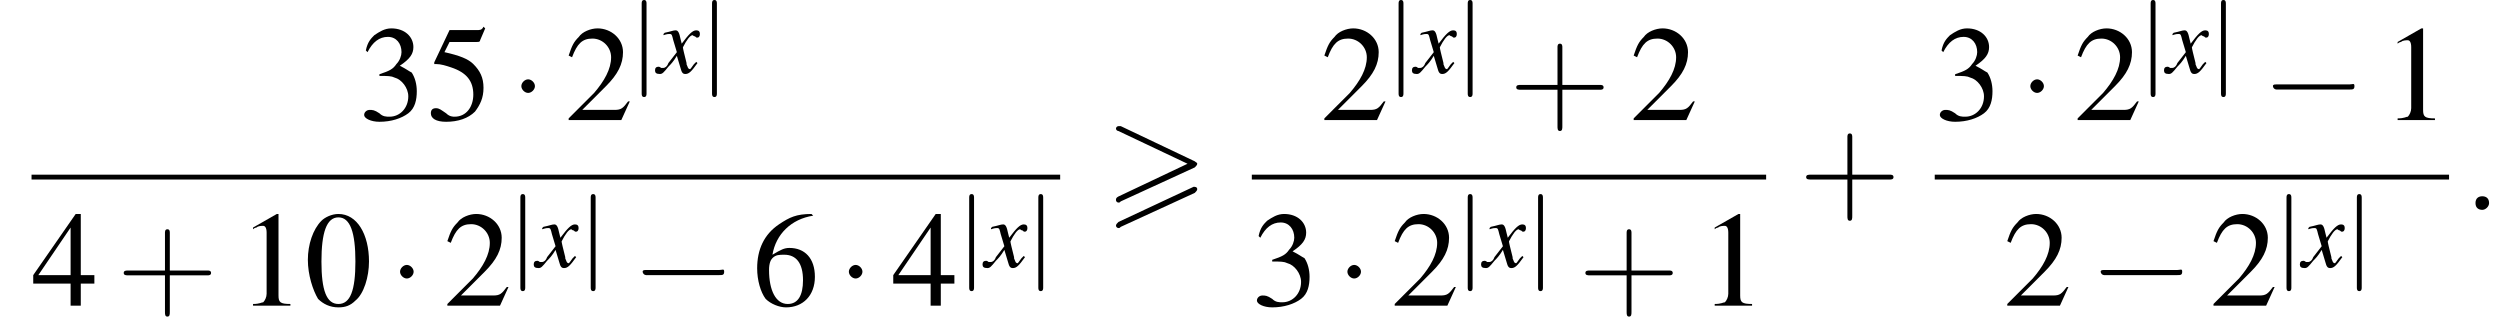 <?xml version='1.0' encoding='UTF-8'?>
<!---9.7-->
<svg version='1.1' xmlns='http://www.w3.org/2000/svg' xmlns:xlink='http://www.w3.org/1999/xlink' width='206.1pt' height='27.1pt' viewBox='133.6 69.7 206.1 27.1'>
<defs>
<path id='g0-62' d='M7.4-3.5C7.5-3.6 7.6-3.7 7.6-3.8C7.6-3.9 7.5-3.9 7.4-4L1.3-6.9C1.2-6.9 1.1-6.9 1.1-6.9C1-6.9 .9-6.8 .9-6.7C.9-6.6 1-6.5 1.1-6.5L6.8-3.8L1.1-1.1C.9-1 .9-.9 .9-.8C.9-.7 1-.6 1.1-.6C1.2-.6 1.2-.6 1.3-.7L7.4-3.5ZM7.4-1.4C7.5-1.5 7.6-1.6 7.6-1.7C7.6-1.9 7.4-1.9 7.3-1.9L1.1 1C1 1.1 .9 1.2 .9 1.3S1 1.5 1.1 1.5C1.2 1.5 1.2 1.5 1.3 1.4L7.4-1.4Z'/>
<path id='g13-58' d='M1.5-.4C1.5-.7 1.3-.8 1.1-.8S.7-.7 .7-.4S.9 0 1.1 0S1.5-.2 1.5-.4Z'/>
<path id='g14-120' d='M3.2-.9C3.1-.8 3.1-.8 3-.7C2.8-.4 2.7-.3 2.7-.3C2.5-.3 2.5-.5 2.4-.7C2.4-.7 2.4-.8 2.4-.8C2.2-1.6 2.1-2 2.1-2.1C2.4-2.7 2.7-3.1 2.9-3.1C2.9-3.1 3-3 3.1-3C3.2-2.9 3.2-2.9 3.3-2.9C3.4-2.9 3.5-3 3.5-3.2S3.4-3.5 3.2-3.5C2.9-3.5 2.6-3.2 2-2.4L1.9-2.8C1.8-3.3 1.7-3.5 1.5-3.5C1.3-3.5 1.1-3.4 .6-3.3L.5-3.2L.5-3.1C.8-3.2 .9-3.2 1-3.2C1.2-3.2 1.2-3.1 1.3-2.7L1.6-1.7L.9-.8C.8-.5 .6-.4 .5-.4C.5-.4 .4-.4 .3-.4C.2-.5 .1-.5 .1-.5C-.1-.5-.2-.4-.2-.2C-.2 0-.1 .1 .2 .1C.4 .1 .5 0 .9-.5C1.1-.7 1.3-.9 1.6-1.4L1.9-.4C2 0 2.1 .1 2.3 .1C2.6 .1 2.8-.1 3.3-.8L3.2-.9Z'/>
<use id='g21-48' xlink:href='#g4-48' transform='scale(1.4)'/>
<use id='g21-49' xlink:href='#g4-49' transform='scale(1.4)'/>
<use id='g21-50' xlink:href='#g4-50' transform='scale(1.4)'/>
<use id='g21-51' xlink:href='#g4-51' transform='scale(1.4)'/>
<use id='g21-52' xlink:href='#g4-52' transform='scale(1.4)'/>
<use id='g21-53' xlink:href='#g4-53' transform='scale(1.4)'/>
<use id='g21-54' xlink:href='#g4-54' transform='scale(1.4)'/>
<path id='g4-48' d='M2-5.4C1.6-5.4 1.2-5.2 1-5C.5-4.5 .2-3.6 .2-2.7C.2-1.8 .5-.9 .8-.4C1.1-.1 1.5 .1 2 .1C2.4 .1 2.7 0 3-.3C3.5-.7 3.8-1.7 3.8-2.6C3.8-4.2 3.1-5.4 2-5.4ZM2-5.2C2.7-5.2 3-4.3 3-2.6S2.7-.1 2-.1S1-.9 1-2.6C1-4.3 1.3-5.2 2-5.2Z'/>
<path id='g4-49' d='M2.3-5.4L.9-4.6V-4.5C1-4.6 1.1-4.6 1.1-4.6C1.2-4.7 1.4-4.7 1.5-4.7C1.6-4.7 1.7-4.6 1.7-4.3V-.7C1.7-.5 1.6-.3 1.5-.2C1.4-.2 1.3-.1 .9-.1V0H3.1V-.1C2.5-.1 2.4-.2 2.4-.6V-5.4L2.3-5.4Z'/>
<path id='g4-50' d='M3.8-1.1L3.7-1.1C3.4-.7 3.3-.6 2.9-.6H1L2.4-2C3.1-2.7 3.4-3.3 3.4-4C3.4-4.8 2.7-5.4 1.9-5.4C1.5-5.4 1-5.2 .8-4.9C.5-4.6 .4-4.4 .2-3.8L.4-3.7C.7-4.5 1-4.8 1.6-4.8C2.2-4.8 2.7-4.3 2.7-3.7C2.7-3 2.3-2.3 1.7-1.6L.2-.1V0H3.3L3.8-1.1Z'/>
<path id='g4-51' d='M1.2-2.6C1.7-2.6 1.9-2.6 2.1-2.5C2.5-2.4 2.9-1.9 2.9-1.4C2.9-.7 2.4-.2 1.8-.2C1.6-.2 1.4-.2 1.2-.4C.9-.6 .8-.6 .6-.6C.5-.6 .3-.5 .3-.3C.3-.1 .7 .1 1.2 .1C1.9 .1 2.5-.1 2.9-.4S3.4-1.2 3.4-1.7C3.4-2.1 3.3-2.5 3.1-2.8C2.9-2.9 2.8-3 2.4-3.2C3-3.6 3.2-3.9 3.2-4.3C3.2-4.9 2.7-5.4 1.9-5.4C1.5-5.4 1.2-5.2 .9-5C.7-4.8 .5-4.6 .4-4.1L.5-4C.8-4.6 1.2-4.9 1.7-4.9C2.2-4.9 2.5-4.5 2.5-4C2.5-3.8 2.4-3.5 2.2-3.3C2-3 1.8-2.9 1.2-2.7V-2.6Z'/>
<path id='g4-52' d='M3.7-1.8H2.9V-5.4H2.6L.1-1.8V-1.3H2.3V0H2.9V-1.3H3.7V-1.8ZM2.3-1.8H.4L2.3-4.6V-1.8Z'/>
<path id='g4-53' d='M1.4-4.6H3C3.1-4.6 3.2-4.6 3.2-4.7L3.5-5.4L3.4-5.5C3.3-5.3 3.2-5.3 3-5.3H1.4L.5-3.4C.5-3.4 .5-3.4 .5-3.3C.5-3.3 .5-3.3 .6-3.3C.9-3.3 1.2-3.2 1.5-3.1C2.4-2.8 2.8-2.3 2.8-1.5C2.8-.8 2.4-.2 1.7-.2C1.6-.2 1.4-.2 1.2-.4C.9-.6 .8-.7 .6-.7C.4-.7 .3-.6 .3-.4C.3-.1 .6 .1 1.2 .1C1.9 .1 2.5-.1 2.9-.5C3.2-.9 3.4-1.3 3.4-1.9C3.4-2.5 3.2-2.9 2.8-3.3C2.5-3.6 2-3.8 1.1-4L1.4-4.6Z'/>
<path id='g4-54' d='M3.5-5.4C2.6-5.4 2.2-5.2 1.6-4.8C.7-4.2 .3-3.3 .3-2.2C.3-1.5 .5-.8 .8-.4C1.1-.1 1.6 .1 2 .1C3 .1 3.7-.6 3.7-1.7C3.7-2.8 3.1-3.4 2.2-3.4C1.9-3.4 1.7-3.3 1.2-3C1.4-4.2 2.3-5.1 3.6-5.3L3.5-5.4ZM1.9-3C2.6-3 3-2.5 3-1.5C3-.6 2.7-.1 2.1-.1C1.4-.1 1-.9 1-2.1C1-2.5 1.1-2.7 1.2-2.8C1.4-3 1.6-3 1.9-3Z'/>
<use id='g17-58' xlink:href='#g13-58' transform='scale(1.4)'/>
<path id='g22-43' d='M4.4-2.5H7.5C7.6-2.5 7.8-2.5 7.8-2.7S7.6-2.9 7.5-2.9H4.4V-6C4.4-6.1 4.4-6.3 4.2-6.3S4-6.1 4-6V-2.9H1C.8-2.9 .6-2.9 .6-2.7S.8-2.5 1-2.5H4V.5C4 .7 4 .9 4.2 .9S4.4 .7 4.4 .5V-2.5Z'/>
<use id='g7-0' xlink:href='#g2-0' transform='scale(1.4)'/>
<use id='g7-1' xlink:href='#g2-1' transform='scale(1.4)'/>
<path id='g2-0' d='M5.2-1.8C5.4-1.8 5.5-1.8 5.5-2S5.4-2.1 5.2-2.1H.9C.8-2.1 .7-2.1 .7-2S.8-1.8 .9-1.8H5.2Z'/>
<path id='g2-1' d='M1.5-2C1.5-2.2 1.3-2.4 1.1-2.4S.7-2.2 .7-2S.9-1.6 1.1-1.6S1.5-1.8 1.5-2Z'/>
<path id='g2-106' d='M1.3-5.7C1.3-5.8 1.3-6 1.1-6S.9-5.8 .9-5.7V1.7C.9 1.8 .9 2 1.1 2S1.3 1.8 1.3 1.7V-5.7Z'/>
</defs>
<g id='page1'>

<use x='163.2' y='79.6' xlink:href='#g21-51'/>
<use x='168.7' y='79.6' xlink:href='#g21-53'/>
<use x='175.6' y='79.6' xlink:href='#g7-1'/>
<use x='180.2' y='79.6' xlink:href='#g21-50'/>
<use x='185.6' y='75.7' xlink:href='#g2-106'/>
<use x='187.8' y='75.7' xlink:href='#g14-120'/>
<use x='191.4' y='75.7' xlink:href='#g2-106'/>
<rect x='136.2' y='84.1' height='.4' width='84.8'/>
<use x='136.2' y='94.9' xlink:href='#g21-52'/>
<use x='143.2' y='94.9' xlink:href='#g22-43'/>
<use x='153.2' y='94.9' xlink:href='#g21-49'/>
<use x='158.7' y='94.9' xlink:href='#g21-48'/>
<use x='165.6' y='94.9' xlink:href='#g7-1'/>
<use x='170.2' y='94.9' xlink:href='#g21-50'/>
<use x='175.6' y='91.7' xlink:href='#g2-106'/>
<use x='177.8' y='91.7' xlink:href='#g14-120'/>
<use x='181.4' y='91.7' xlink:href='#g2-106'/>
<use x='185.6' y='94.9' xlink:href='#g7-0'/>
<use x='195.6' y='94.9' xlink:href='#g21-54'/>
<use x='202.6' y='94.9' xlink:href='#g7-1'/>
<use x='207.1' y='94.9' xlink:href='#g21-52'/>
<use x='212.6' y='91.7' xlink:href='#g2-106'/>
<use x='214.8' y='91.7' xlink:href='#g14-120'/>
<use x='218.3' y='91.7' xlink:href='#g2-106'/>
<use x='224.7' y='87' xlink:href='#g0-62'/>
<use x='242.5' y='79.6' xlink:href='#g21-50'/>
<use x='248' y='75.7' xlink:href='#g2-106'/>
<use x='250.2' y='75.7' xlink:href='#g14-120'/>
<use x='253.7' y='75.7' xlink:href='#g2-106'/>
<use x='258' y='79.6' xlink:href='#g22-43'/>
<use x='268' y='79.6' xlink:href='#g21-50'/>
<rect x='236.8' y='84.1' height='.4' width='42.4'/>
<use x='236.8' y='94.9' xlink:href='#g21-51'/>
<use x='243.7' y='94.9' xlink:href='#g7-1'/>
<use x='248.3' y='94.9' xlink:href='#g21-50'/>
<use x='253.7' y='91.7' xlink:href='#g2-106'/>
<use x='255.9' y='91.7' xlink:href='#g14-120'/>
<use x='259.5' y='91.7' xlink:href='#g2-106'/>
<use x='263.7' y='94.9' xlink:href='#g22-43'/>
<use x='273.7' y='94.9' xlink:href='#g21-49'/>
<use x='281.9' y='87' xlink:href='#g22-43'/>
<use x='293.1' y='79.6' xlink:href='#g21-51'/>
<use x='300' y='79.6' xlink:href='#g7-1'/>
<use x='304.6' y='79.6' xlink:href='#g21-50'/>
<use x='310' y='75.7' xlink:href='#g2-106'/>
<use x='312.2' y='75.7' xlink:href='#g14-120'/>
<use x='315.8' y='75.7' xlink:href='#g2-106'/>
<use x='320' y='79.6' xlink:href='#g7-0'/>
<use x='330' y='79.6' xlink:href='#g21-49'/>
<rect x='293.1' y='84.1' height='.4' width='42.4'/>
<use x='298.8' y='94.9' xlink:href='#g21-50'/>
<use x='305.8' y='94.9' xlink:href='#g7-0'/>
<use x='315.8' y='94.9' xlink:href='#g21-50'/>
<use x='321.2' y='91.7' xlink:href='#g2-106'/>
<use x='323.4' y='91.7' xlink:href='#g14-120'/>
<use x='327' y='91.7' xlink:href='#g2-106'/>
<use x='336.7' y='87' xlink:href='#g17-58'/>
</g>
</svg>
